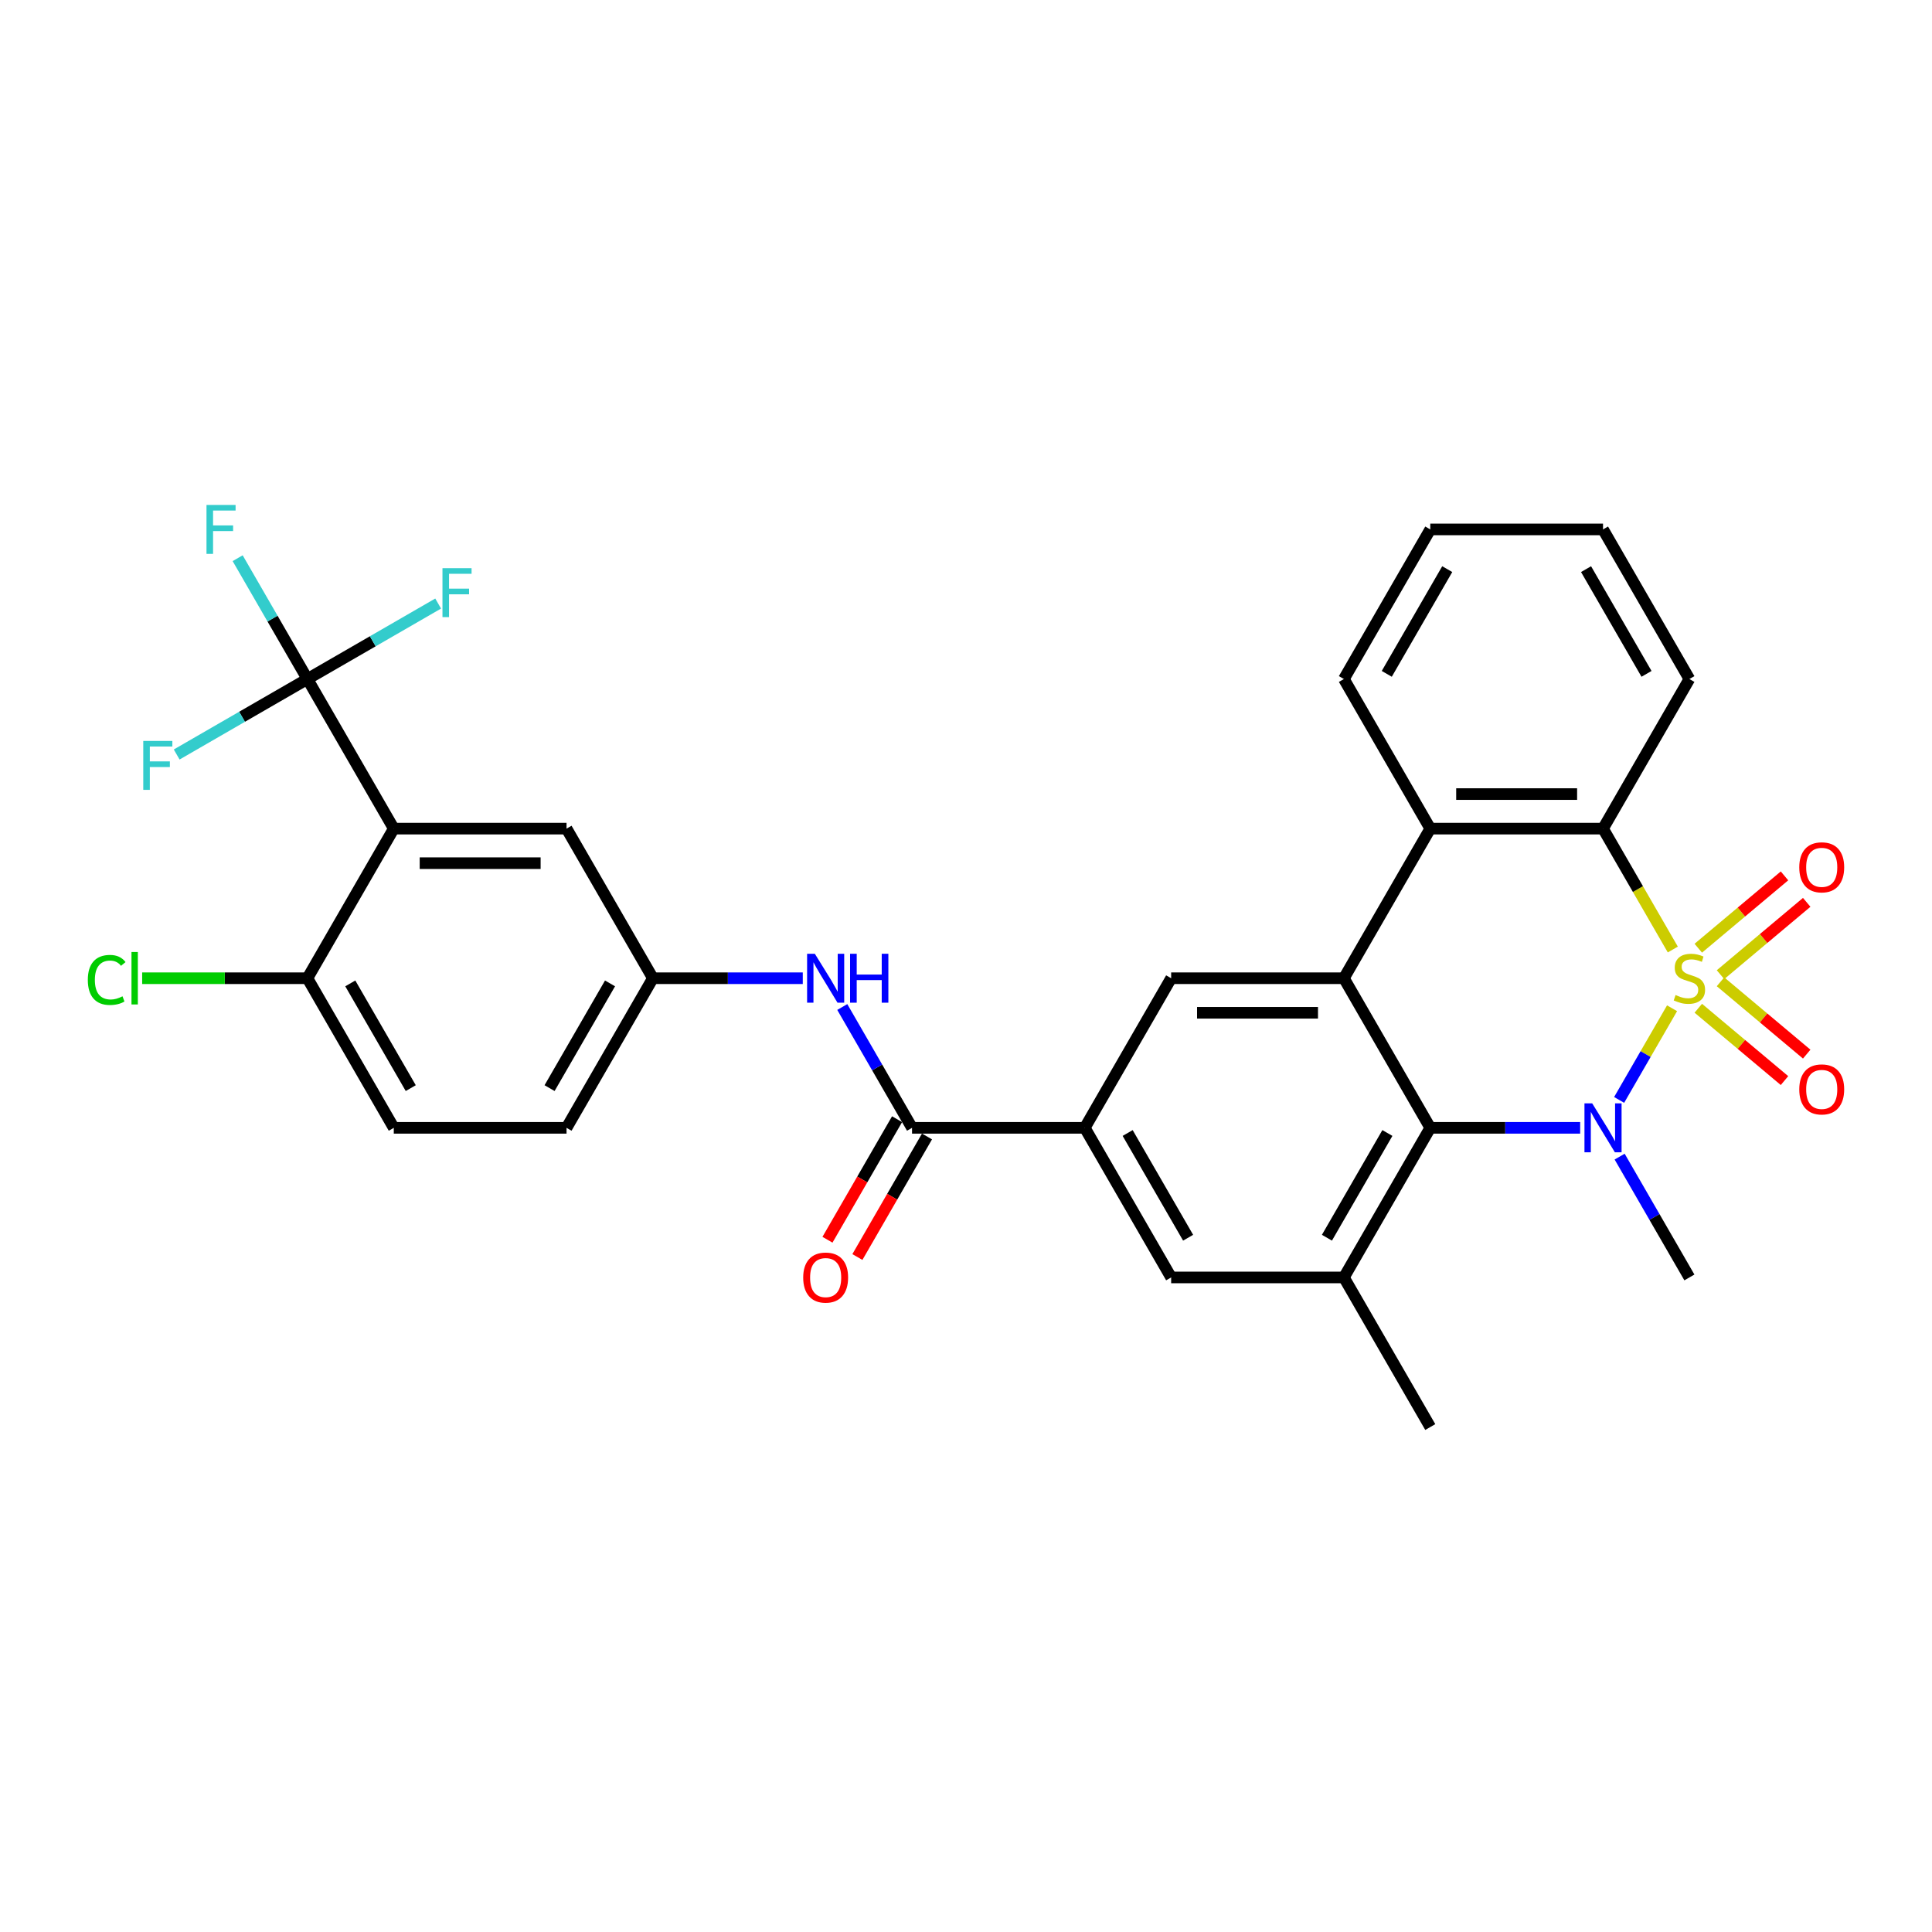 <?xml version='1.0' encoding='iso-8859-1'?>
<svg version='1.1' baseProfile='full'
              xmlns='http://www.w3.org/2000/svg'
                      xmlns:rdkit='http://www.rdkit.org/xml'
                      xmlns:xlink='http://www.w3.org/1999/xlink'
                  xml:space='preserve'
width='1000px' height='1000px' viewBox='0 0 1000 1000'>
<!-- END OF HEADER -->
<rect style='opacity:1.0;fill:#FFFFFF;stroke:none' width='1000' height='1000' x='0' y='0'> </rect>
<path class='bond-0' d='M 865.455,521.871 L 851.758,545.594' style='fill:none;fill-rule:evenodd;stroke:#CCCC00;stroke-width:6px;stroke-linecap:butt;stroke-linejoin:miter;stroke-opacity:1' />
<path class='bond-0' d='M 851.758,545.594 L 838.061,569.317' style='fill:none;fill-rule:evenodd;stroke:#0000FF;stroke-width:6px;stroke-linecap:butt;stroke-linejoin:miter;stroke-opacity:1' />
<path class='bond-3' d='M 865.847,491.47 L 847.784,460.183' style='fill:none;fill-rule:evenodd;stroke:#CCCC00;stroke-width:6px;stroke-linecap:butt;stroke-linejoin:miter;stroke-opacity:1' />
<path class='bond-3' d='M 847.784,460.183 L 829.72,428.896' style='fill:none;fill-rule:evenodd;stroke:#000000;stroke-width:6px;stroke-linecap:butt;stroke-linejoin:miter;stroke-opacity:1' />
<path class='bond-11' d='M 890.528,504.492 L 912.838,485.772' style='fill:none;fill-rule:evenodd;stroke:#CCCC00;stroke-width:6px;stroke-linecap:butt;stroke-linejoin:miter;stroke-opacity:1' />
<path class='bond-11' d='M 912.838,485.772 L 935.148,467.052' style='fill:none;fill-rule:evenodd;stroke:#FF0000;stroke-width:6px;stroke-linecap:butt;stroke-linejoin:miter;stroke-opacity:1' />
<path class='bond-11' d='M 879.034,490.793 L 901.343,472.073' style='fill:none;fill-rule:evenodd;stroke:#CCCC00;stroke-width:6px;stroke-linecap:butt;stroke-linejoin:miter;stroke-opacity:1' />
<path class='bond-11' d='M 901.343,472.073 L 923.653,453.353' style='fill:none;fill-rule:evenodd;stroke:#FF0000;stroke-width:6px;stroke-linecap:butt;stroke-linejoin:miter;stroke-opacity:1' />
<path class='bond-12' d='M 879.034,521.868 L 901.343,540.588' style='fill:none;fill-rule:evenodd;stroke:#CCCC00;stroke-width:6px;stroke-linecap:butt;stroke-linejoin:miter;stroke-opacity:1' />
<path class='bond-12' d='M 901.343,540.588 L 923.653,559.308' style='fill:none;fill-rule:evenodd;stroke:#FF0000;stroke-width:6px;stroke-linecap:butt;stroke-linejoin:miter;stroke-opacity:1' />
<path class='bond-12' d='M 890.528,508.169 L 912.838,526.889' style='fill:none;fill-rule:evenodd;stroke:#CCCC00;stroke-width:6px;stroke-linecap:butt;stroke-linejoin:miter;stroke-opacity:1' />
<path class='bond-12' d='M 912.838,526.889 L 935.148,545.609' style='fill:none;fill-rule:evenodd;stroke:#FF0000;stroke-width:6px;stroke-linecap:butt;stroke-linejoin:miter;stroke-opacity:1' />
<path class='bond-1' d='M 817.882,583.765 L 779.094,583.765' style='fill:none;fill-rule:evenodd;stroke:#0000FF;stroke-width:6px;stroke-linecap:butt;stroke-linejoin:miter;stroke-opacity:1' />
<path class='bond-1' d='M 779.094,583.765 L 740.306,583.765' style='fill:none;fill-rule:evenodd;stroke:#000000;stroke-width:6px;stroke-linecap:butt;stroke-linejoin:miter;stroke-opacity:1' />
<path class='bond-22' d='M 838.32,598.661 L 856.374,629.93' style='fill:none;fill-rule:evenodd;stroke:#0000FF;stroke-width:6px;stroke-linecap:butt;stroke-linejoin:miter;stroke-opacity:1' />
<path class='bond-22' d='M 856.374,629.93 L 874.427,661.2' style='fill:none;fill-rule:evenodd;stroke:#000000;stroke-width:6px;stroke-linecap:butt;stroke-linejoin:miter;stroke-opacity:1' />
<path class='bond-7' d='M 740.306,583.765 L 695.599,661.2' style='fill:none;fill-rule:evenodd;stroke:#000000;stroke-width:6px;stroke-linecap:butt;stroke-linejoin:miter;stroke-opacity:1' />
<path class='bond-7' d='M 718.113,586.439 L 686.819,640.643' style='fill:none;fill-rule:evenodd;stroke:#000000;stroke-width:6px;stroke-linecap:butt;stroke-linejoin:miter;stroke-opacity:1' />
<path class='bond-31' d='M 740.306,583.765 L 695.599,506.33' style='fill:none;fill-rule:evenodd;stroke:#000000;stroke-width:6px;stroke-linecap:butt;stroke-linejoin:miter;stroke-opacity:1' />
<path class='bond-2' d='M 695.599,506.33 L 740.306,428.896' style='fill:none;fill-rule:evenodd;stroke:#000000;stroke-width:6px;stroke-linecap:butt;stroke-linejoin:miter;stroke-opacity:1' />
<path class='bond-10' d='M 695.599,506.33 L 606.186,506.33' style='fill:none;fill-rule:evenodd;stroke:#000000;stroke-width:6px;stroke-linecap:butt;stroke-linejoin:miter;stroke-opacity:1' />
<path class='bond-10' d='M 682.187,524.213 L 619.598,524.213' style='fill:none;fill-rule:evenodd;stroke:#000000;stroke-width:6px;stroke-linecap:butt;stroke-linejoin:miter;stroke-opacity:1' />
<path class='bond-6' d='M 829.72,428.896 L 740.306,428.896' style='fill:none;fill-rule:evenodd;stroke:#000000;stroke-width:6px;stroke-linecap:butt;stroke-linejoin:miter;stroke-opacity:1' />
<path class='bond-6' d='M 816.308,411.013 L 753.718,411.013' style='fill:none;fill-rule:evenodd;stroke:#000000;stroke-width:6px;stroke-linecap:butt;stroke-linejoin:miter;stroke-opacity:1' />
<path class='bond-26' d='M 829.72,428.896 L 874.427,351.461' style='fill:none;fill-rule:evenodd;stroke:#000000;stroke-width:6px;stroke-linecap:butt;stroke-linejoin:miter;stroke-opacity:1' />
<path class='bond-4' d='M 203.824,428.896 L 293.238,428.896' style='fill:none;fill-rule:evenodd;stroke:#000000;stroke-width:6px;stroke-linecap:butt;stroke-linejoin:miter;stroke-opacity:1' />
<path class='bond-4' d='M 217.236,446.779 L 279.826,446.779' style='fill:none;fill-rule:evenodd;stroke:#000000;stroke-width:6px;stroke-linecap:butt;stroke-linejoin:miter;stroke-opacity:1' />
<path class='bond-5' d='M 203.824,428.896 L 159.117,351.461' style='fill:none;fill-rule:evenodd;stroke:#000000;stroke-width:6px;stroke-linecap:butt;stroke-linejoin:miter;stroke-opacity:1' />
<path class='bond-34' d='M 203.824,428.896 L 159.117,506.33' style='fill:none;fill-rule:evenodd;stroke:#000000;stroke-width:6px;stroke-linecap:butt;stroke-linejoin:miter;stroke-opacity:1' />
<path class='bond-19' d='M 159.117,351.461 L 141.064,320.192' style='fill:none;fill-rule:evenodd;stroke:#000000;stroke-width:6px;stroke-linecap:butt;stroke-linejoin:miter;stroke-opacity:1' />
<path class='bond-19' d='M 141.064,320.192 L 123.011,288.923' style='fill:none;fill-rule:evenodd;stroke:#33CCCC;stroke-width:6px;stroke-linecap:butt;stroke-linejoin:miter;stroke-opacity:1' />
<path class='bond-20' d='M 159.117,351.461 L 192.953,331.927' style='fill:none;fill-rule:evenodd;stroke:#000000;stroke-width:6px;stroke-linecap:butt;stroke-linejoin:miter;stroke-opacity:1' />
<path class='bond-20' d='M 192.953,331.927 L 226.788,312.392' style='fill:none;fill-rule:evenodd;stroke:#33CCCC;stroke-width:6px;stroke-linecap:butt;stroke-linejoin:miter;stroke-opacity:1' />
<path class='bond-21' d='M 159.117,351.461 L 125.282,370.996' style='fill:none;fill-rule:evenodd;stroke:#000000;stroke-width:6px;stroke-linecap:butt;stroke-linejoin:miter;stroke-opacity:1' />
<path class='bond-21' d='M 125.282,370.996 L 91.447,390.531' style='fill:none;fill-rule:evenodd;stroke:#33CCCC;stroke-width:6px;stroke-linecap:butt;stroke-linejoin:miter;stroke-opacity:1' />
<path class='bond-27' d='M 740.306,428.896 L 695.599,351.461' style='fill:none;fill-rule:evenodd;stroke:#000000;stroke-width:6px;stroke-linecap:butt;stroke-linejoin:miter;stroke-opacity:1' />
<path class='bond-14' d='M 695.599,661.2 L 606.186,661.2' style='fill:none;fill-rule:evenodd;stroke:#000000;stroke-width:6px;stroke-linecap:butt;stroke-linejoin:miter;stroke-opacity:1' />
<path class='bond-28' d='M 695.599,661.2 L 740.306,738.634' style='fill:none;fill-rule:evenodd;stroke:#000000;stroke-width:6px;stroke-linecap:butt;stroke-linejoin:miter;stroke-opacity:1' />
<path class='bond-8' d='M 472.065,583.765 L 561.479,583.765' style='fill:none;fill-rule:evenodd;stroke:#000000;stroke-width:6px;stroke-linecap:butt;stroke-linejoin:miter;stroke-opacity:1' />
<path class='bond-13' d='M 472.065,583.765 L 454.012,552.496' style='fill:none;fill-rule:evenodd;stroke:#000000;stroke-width:6px;stroke-linecap:butt;stroke-linejoin:miter;stroke-opacity:1' />
<path class='bond-13' d='M 454.012,552.496 L 435.959,521.227' style='fill:none;fill-rule:evenodd;stroke:#0000FF;stroke-width:6px;stroke-linecap:butt;stroke-linejoin:miter;stroke-opacity:1' />
<path class='bond-18' d='M 464.322,579.294 L 446.31,610.492' style='fill:none;fill-rule:evenodd;stroke:#000000;stroke-width:6px;stroke-linecap:butt;stroke-linejoin:miter;stroke-opacity:1' />
<path class='bond-18' d='M 446.31,610.492 L 428.298,641.689' style='fill:none;fill-rule:evenodd;stroke:#FF0000;stroke-width:6px;stroke-linecap:butt;stroke-linejoin:miter;stroke-opacity:1' />
<path class='bond-18' d='M 479.809,588.236 L 461.797,619.433' style='fill:none;fill-rule:evenodd;stroke:#000000;stroke-width:6px;stroke-linecap:butt;stroke-linejoin:miter;stroke-opacity:1' />
<path class='bond-18' d='M 461.797,619.433 L 443.785,650.631' style='fill:none;fill-rule:evenodd;stroke:#FF0000;stroke-width:6px;stroke-linecap:butt;stroke-linejoin:miter;stroke-opacity:1' />
<path class='bond-9' d='M 561.479,583.765 L 606.186,506.33' style='fill:none;fill-rule:evenodd;stroke:#000000;stroke-width:6px;stroke-linecap:butt;stroke-linejoin:miter;stroke-opacity:1' />
<path class='bond-33' d='M 561.479,583.765 L 606.186,661.2' style='fill:none;fill-rule:evenodd;stroke:#000000;stroke-width:6px;stroke-linecap:butt;stroke-linejoin:miter;stroke-opacity:1' />
<path class='bond-33' d='M 583.672,586.439 L 614.967,640.643' style='fill:none;fill-rule:evenodd;stroke:#000000;stroke-width:6px;stroke-linecap:butt;stroke-linejoin:miter;stroke-opacity:1' />
<path class='bond-17' d='M 415.52,506.33 L 376.732,506.33' style='fill:none;fill-rule:evenodd;stroke:#0000FF;stroke-width:6px;stroke-linecap:butt;stroke-linejoin:miter;stroke-opacity:1' />
<path class='bond-17' d='M 376.732,506.33 L 337.945,506.33' style='fill:none;fill-rule:evenodd;stroke:#000000;stroke-width:6px;stroke-linecap:butt;stroke-linejoin:miter;stroke-opacity:1' />
<path class='bond-15' d='M 159.117,506.33 L 203.824,583.765' style='fill:none;fill-rule:evenodd;stroke:#000000;stroke-width:6px;stroke-linecap:butt;stroke-linejoin:miter;stroke-opacity:1' />
<path class='bond-15' d='M 181.31,509.004 L 212.605,563.208' style='fill:none;fill-rule:evenodd;stroke:#000000;stroke-width:6px;stroke-linecap:butt;stroke-linejoin:miter;stroke-opacity:1' />
<path class='bond-25' d='M 159.117,506.33 L 116.351,506.33' style='fill:none;fill-rule:evenodd;stroke:#000000;stroke-width:6px;stroke-linecap:butt;stroke-linejoin:miter;stroke-opacity:1' />
<path class='bond-25' d='M 116.351,506.33 L 73.584,506.33' style='fill:none;fill-rule:evenodd;stroke:#00CC00;stroke-width:6px;stroke-linecap:butt;stroke-linejoin:miter;stroke-opacity:1' />
<path class='bond-16' d='M 293.238,428.896 L 337.945,506.33' style='fill:none;fill-rule:evenodd;stroke:#000000;stroke-width:6px;stroke-linecap:butt;stroke-linejoin:miter;stroke-opacity:1' />
<path class='bond-24' d='M 337.945,506.33 L 293.238,583.765' style='fill:none;fill-rule:evenodd;stroke:#000000;stroke-width:6px;stroke-linecap:butt;stroke-linejoin:miter;stroke-opacity:1' />
<path class='bond-24' d='M 315.752,509.004 L 284.457,563.208' style='fill:none;fill-rule:evenodd;stroke:#000000;stroke-width:6px;stroke-linecap:butt;stroke-linejoin:miter;stroke-opacity:1' />
<path class='bond-23' d='M 203.824,583.765 L 293.238,583.765' style='fill:none;fill-rule:evenodd;stroke:#000000;stroke-width:6px;stroke-linecap:butt;stroke-linejoin:miter;stroke-opacity:1' />
<path class='bond-30' d='M 874.427,351.461 L 829.72,274.027' style='fill:none;fill-rule:evenodd;stroke:#000000;stroke-width:6px;stroke-linecap:butt;stroke-linejoin:miter;stroke-opacity:1' />
<path class='bond-30' d='M 852.234,348.788 L 820.939,294.583' style='fill:none;fill-rule:evenodd;stroke:#000000;stroke-width:6px;stroke-linecap:butt;stroke-linejoin:miter;stroke-opacity:1' />
<path class='bond-32' d='M 695.599,351.461 L 740.306,274.027' style='fill:none;fill-rule:evenodd;stroke:#000000;stroke-width:6px;stroke-linecap:butt;stroke-linejoin:miter;stroke-opacity:1' />
<path class='bond-32' d='M 717.792,348.788 L 749.087,294.583' style='fill:none;fill-rule:evenodd;stroke:#000000;stroke-width:6px;stroke-linecap:butt;stroke-linejoin:miter;stroke-opacity:1' />
<path class='bond-29' d='M 740.306,274.027 L 829.72,274.027' style='fill:none;fill-rule:evenodd;stroke:#000000;stroke-width:6px;stroke-linecap:butt;stroke-linejoin:miter;stroke-opacity:1' />
<path  class='atom-0' d='M 867.274 515.022
Q 867.56 515.129, 868.74 515.63
Q 869.92 516.13, 871.208 516.452
Q 872.531 516.738, 873.819 516.738
Q 876.215 516.738, 877.61 515.594
Q 879.005 514.413, 879.005 512.375
Q 879.005 510.98, 878.289 510.122
Q 877.61 509.263, 876.537 508.798
Q 875.464 508.333, 873.676 507.797
Q 871.423 507.117, 870.063 506.474
Q 868.74 505.83, 867.774 504.471
Q 866.845 503.112, 866.845 500.823
Q 866.845 497.639, 868.99 495.672
Q 871.172 493.705, 875.464 493.705
Q 878.397 493.705, 881.723 495.1
L 880.9 497.854
Q 877.86 496.602, 875.571 496.602
Q 873.103 496.602, 871.744 497.639
Q 870.385 498.641, 870.421 500.393
Q 870.421 501.753, 871.101 502.575
Q 871.816 503.398, 872.817 503.863
Q 873.855 504.328, 875.571 504.864
Q 877.86 505.579, 879.219 506.295
Q 880.578 507.01, 881.544 508.476
Q 882.546 509.907, 882.546 512.375
Q 882.546 515.88, 880.185 517.775
Q 877.86 519.635, 873.962 519.635
Q 871.709 519.635, 869.992 519.135
Q 868.311 518.67, 866.308 517.847
L 867.274 515.022
' fill='#CCCC00'/>
<path  class='atom-1' d='M 824.123 571.104
L 832.42 584.516
Q 833.243 585.839, 834.566 588.236
Q 835.89 590.632, 835.961 590.775
L 835.961 571.104
L 839.323 571.104
L 839.323 596.426
L 835.854 596.426
L 826.948 581.762
Q 825.911 580.045, 824.802 578.078
Q 823.729 576.111, 823.407 575.503
L 823.407 596.426
L 820.117 596.426
L 820.117 571.104
L 824.123 571.104
' fill='#0000FF'/>
<path  class='atom-12' d='M 931.298 448.928
Q 931.298 442.848, 934.302 439.45
Q 937.306 436.052, 942.922 436.052
Q 948.537 436.052, 951.541 439.45
Q 954.545 442.848, 954.545 448.928
Q 954.545 455.08, 951.505 458.585
Q 948.465 462.054, 942.922 462.054
Q 937.342 462.054, 934.302 458.585
Q 931.298 455.115, 931.298 448.928
M 942.922 459.193
Q 946.784 459.193, 948.859 456.618
Q 950.969 454.007, 950.969 448.928
Q 950.969 443.957, 948.859 441.453
Q 946.784 438.914, 942.922 438.914
Q 939.059 438.914, 936.949 441.417
Q 934.874 443.921, 934.874 448.928
Q 934.874 454.042, 936.949 456.618
Q 939.059 459.193, 942.922 459.193
' fill='#FF0000'/>
<path  class='atom-13' d='M 931.298 563.876
Q 931.298 557.796, 934.302 554.398
Q 937.306 551, 942.922 551
Q 948.537 551, 951.541 554.398
Q 954.545 557.796, 954.545 563.876
Q 954.545 570.028, 951.505 573.533
Q 948.465 577.002, 942.922 577.002
Q 937.342 577.002, 934.302 573.533
Q 931.298 570.063, 931.298 563.876
M 942.922 574.141
Q 946.784 574.141, 948.859 571.566
Q 950.969 568.955, 950.969 563.876
Q 950.969 558.905, 948.859 556.401
Q 946.784 553.862, 942.922 553.862
Q 939.059 553.862, 936.949 556.365
Q 934.874 558.869, 934.874 563.876
Q 934.874 568.991, 936.949 571.566
Q 939.059 574.141, 942.922 574.141
' fill='#FF0000'/>
<path  class='atom-14' d='M 421.761 493.67
L 430.059 507.082
Q 430.881 508.405, 432.205 510.801
Q 433.528 513.197, 433.599 513.341
L 433.599 493.67
L 436.961 493.67
L 436.961 518.991
L 433.492 518.991
L 424.587 504.328
Q 423.549 502.611, 422.441 500.644
Q 421.368 498.677, 421.046 498.069
L 421.046 518.991
L 417.755 518.991
L 417.755 493.67
L 421.761 493.67
' fill='#0000FF'/>
<path  class='atom-14' d='M 440.001 493.67
L 443.435 493.67
L 443.435 504.435
L 456.382 504.435
L 456.382 493.67
L 459.815 493.67
L 459.815 518.991
L 456.382 518.991
L 456.382 507.296
L 443.435 507.296
L 443.435 518.991
L 440.001 518.991
L 440.001 493.67
' fill='#0000FF'/>
<path  class='atom-19' d='M 415.735 661.271
Q 415.735 655.191, 418.739 651.793
Q 421.743 648.396, 427.358 648.396
Q 432.974 648.396, 435.978 651.793
Q 438.982 655.191, 438.982 661.271
Q 438.982 667.423, 435.942 670.928
Q 432.902 674.397, 427.358 674.397
Q 421.779 674.397, 418.739 670.928
Q 415.735 667.459, 415.735 661.271
M 427.358 671.536
Q 431.221 671.536, 433.295 668.961
Q 435.406 666.35, 435.406 661.271
Q 435.406 656.3, 433.295 653.796
Q 431.221 651.257, 427.358 651.257
Q 423.496 651.257, 421.385 653.76
Q 419.311 656.264, 419.311 661.271
Q 419.311 666.386, 421.385 668.961
Q 423.496 671.536, 427.358 671.536
' fill='#FF0000'/>
<path  class='atom-20' d='M 106.882 261.366
L 121.939 261.366
L 121.939 264.263
L 110.279 264.263
L 110.279 271.952
L 120.651 271.952
L 120.651 274.885
L 110.279 274.885
L 110.279 286.688
L 106.882 286.688
L 106.882 261.366
' fill='#33CCCC'/>
<path  class='atom-21' d='M 229.023 294.094
L 244.08 294.094
L 244.08 296.991
L 232.421 296.991
L 232.421 304.68
L 242.793 304.68
L 242.793 307.613
L 232.421 307.613
L 232.421 319.416
L 229.023 319.416
L 229.023 294.094
' fill='#33CCCC'/>
<path  class='atom-22' d='M 74.154 383.507
L 89.211 383.507
L 89.211 386.404
L 77.552 386.404
L 77.552 394.094
L 87.924 394.094
L 87.924 397.027
L 77.552 397.027
L 77.552 408.829
L 74.154 408.829
L 74.154 383.507
' fill='#33CCCC'/>
<path  class='atom-26' d='M 45.455 507.207
Q 45.455 500.912, 48.387 497.622
Q 51.356 494.295, 56.971 494.295
Q 62.193 494.295, 64.983 497.979
L 62.622 499.911
Q 60.583 497.228, 56.971 497.228
Q 53.144 497.228, 51.105 499.803
Q 49.103 502.343, 49.103 507.207
Q 49.103 512.214, 51.177 514.789
Q 53.287 517.364, 57.364 517.364
Q 60.154 517.364, 63.409 515.683
L 64.41 518.366
Q 63.087 519.224, 61.084 519.725
Q 59.081 520.225, 56.864 520.225
Q 51.356 520.225, 48.387 516.863
Q 45.455 513.501, 45.455 507.207
' fill='#00CC00'/>
<path  class='atom-26' d='M 68.058 492.757
L 71.349 492.757
L 71.349 519.903
L 68.058 519.903
L 68.058 492.757
' fill='#00CC00'/>
</svg>
